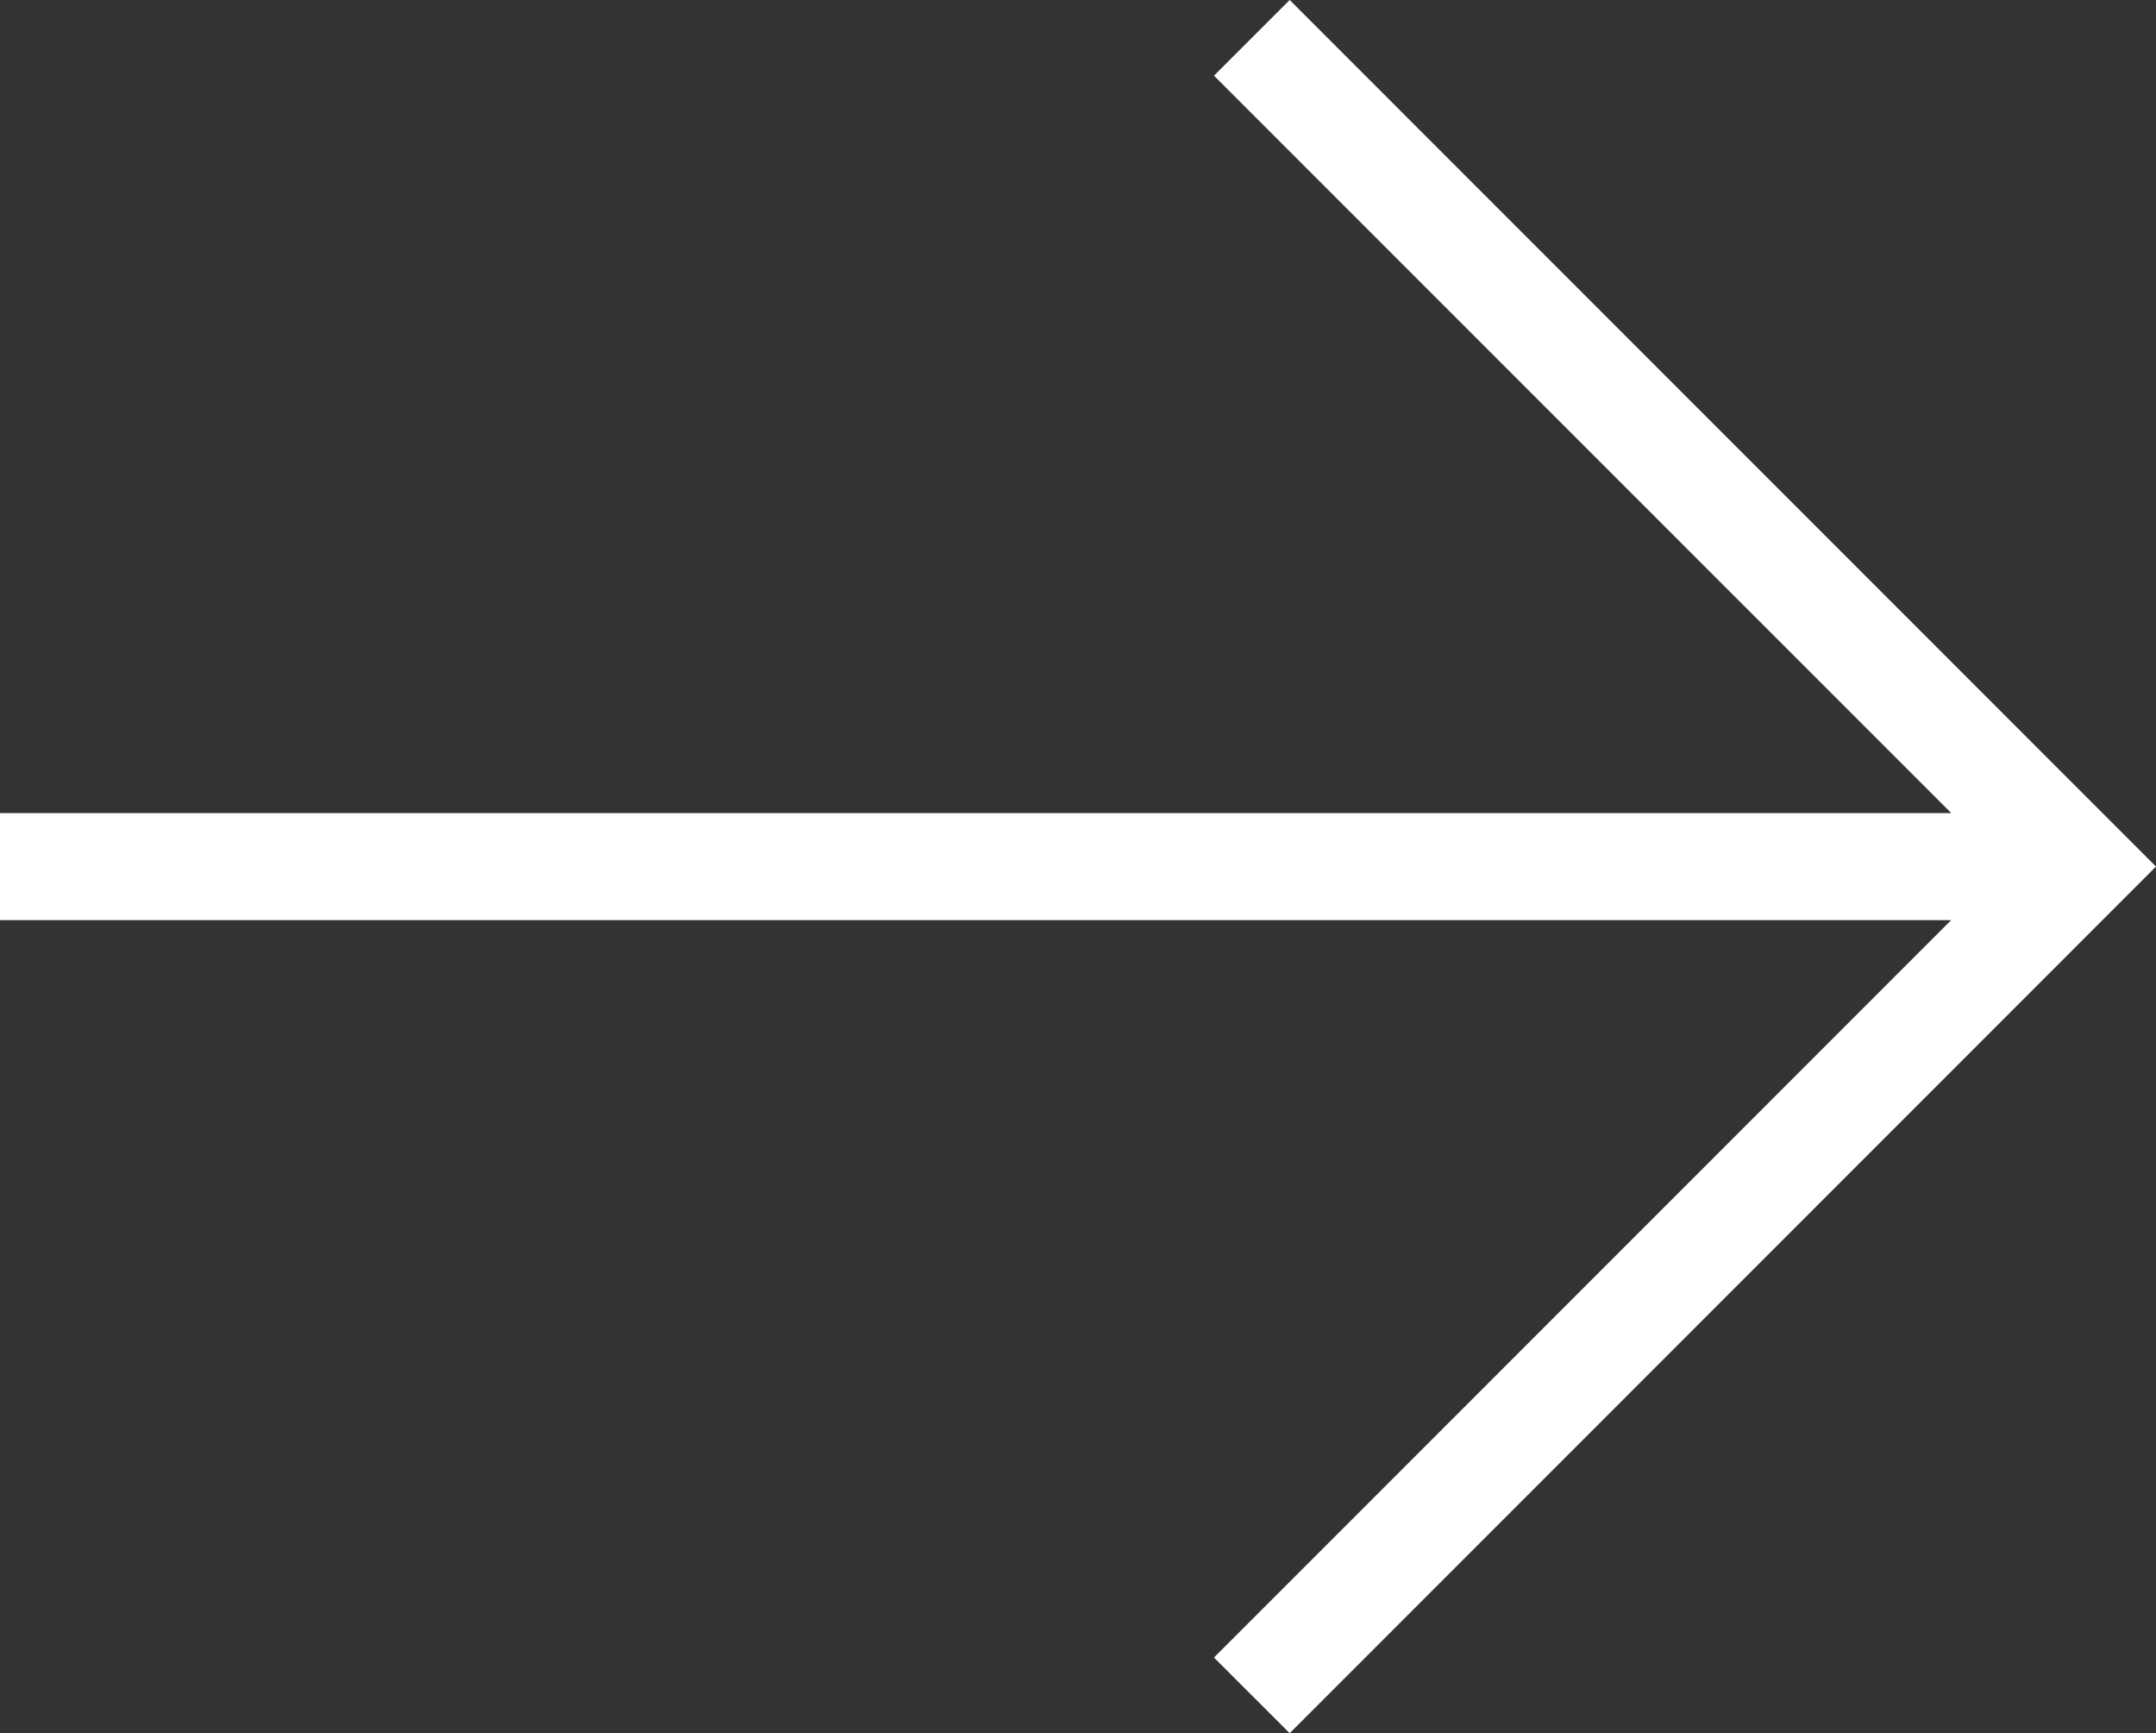 <?xml version="1.0" encoding="utf-8"?>
<!-- Generator: Adobe Illustrator 16.0.0, SVG Export Plug-In . SVG Version: 6.00 Build 0)  -->
<!DOCTYPE svg PUBLIC "-//W3C//DTD SVG 1.1//EN" "http://www.w3.org/Graphics/SVG/1.1/DTD/svg11.dtd">
<svg version="1.1" id="Layer_1" xmlns="http://www.w3.org/2000/svg" xmlns:xlink="http://www.w3.org/1999/xlink" x="0px" y="0px"
	 width="40.295px" height="32.385px" viewBox="0 0 40.295 32.385" enable-background="new 0 0 40.295 32.385" xml:space="preserve">
<rect x="0" y="0" width="40.295" height="32.385" fill="#333333" stroke="none"/>
<polygon fill="#FFFFFF" points="24.104,0 22.689,1.414 36.469,15.193 0,15.193 0,17.193 36.466,17.193 22.689,30.971 24.104,32.385 
	40.295,16.192 "/>
</svg>
